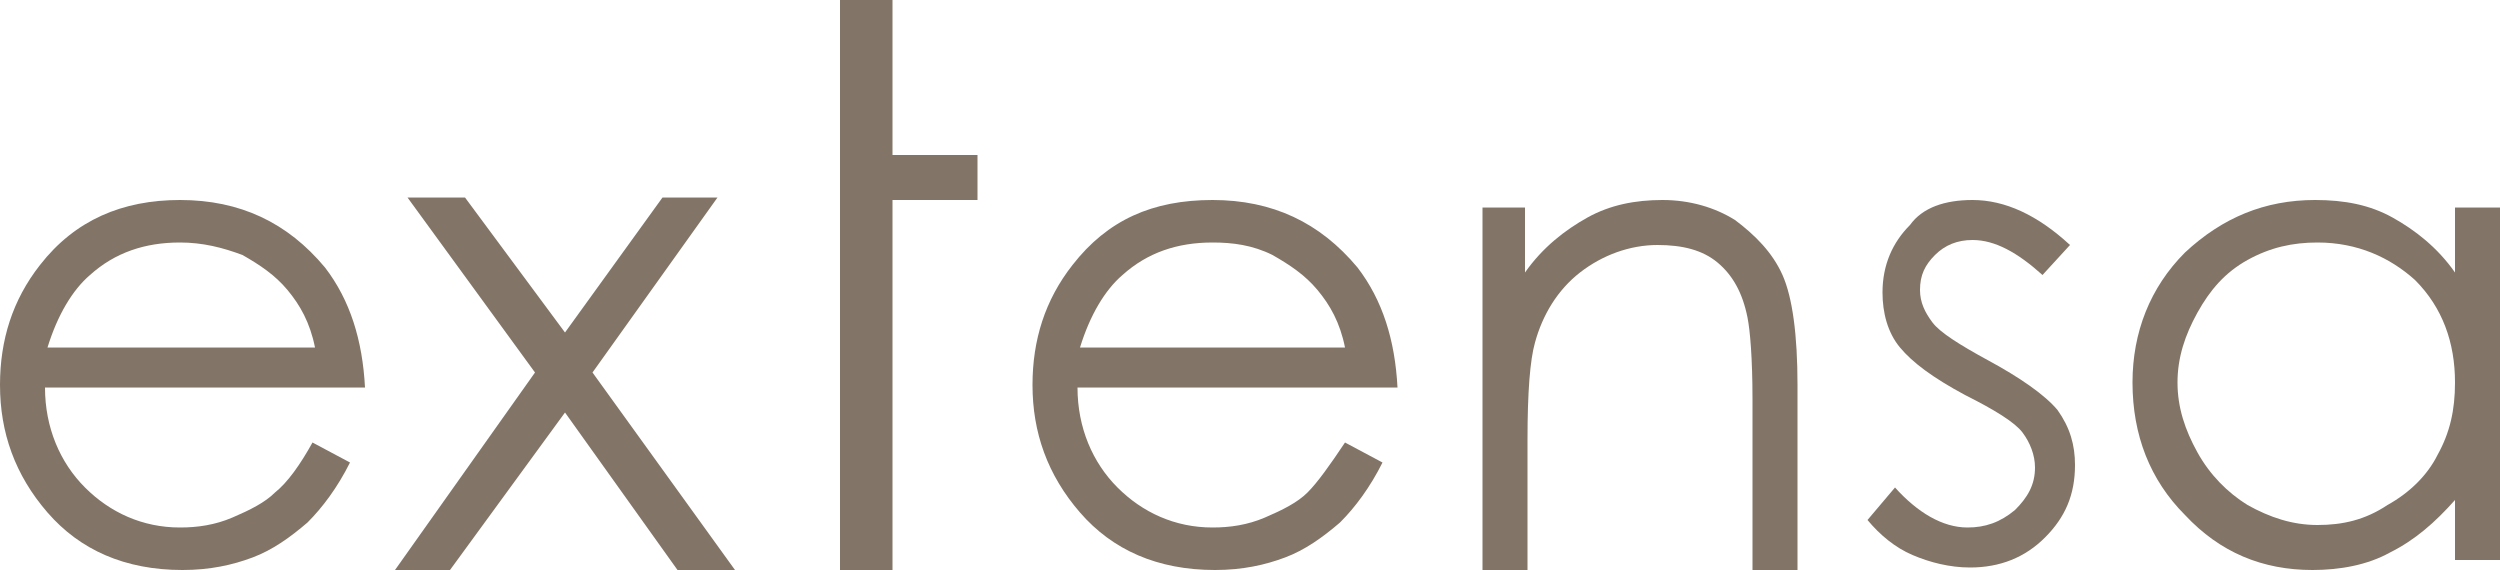 <?xml version="1.0" encoding="utf-8"?>
<!-- Generator: Adobe Illustrator 19.0.0, SVG Export Plug-In . SVG Version: 6.00 Build 0)  -->
<svg version="1.1" id="Layer_1" xmlns="http://www.w3.org/2000/svg" xmlns:xlink="http://www.w3.org/1999/xlink" x="0px" y="0px"
	 viewBox="0 0 100 22.8" style="enable-background:new 0 0 100 22.8;" xml:space="preserve">
<style type="text/css">
	.st0{clip-path:url(#SVGID_2_);fill:#827567;}
	.st1{fill:#827567;}
	.st2{clip-path:url(#SVGID_4_);fill:#827567;}
</style>
<g>
	<defs>
		<rect id="SVGID_1_" y="0" width="100" height="22.8"/>
	</defs>
	<clipPath id="SVGID_2_">
		<use xlink:href="#SVGID_1_"  style="overflow:visible;"/>
	</clipPath>
	<path class="st0" d="M12.6,13.9c-0.2-1-0.6-1.7-1.1-2.3c-0.5-0.6-1.1-1-1.8-1.4C8.9,9.9,8.1,9.7,7.2,9.7c-1.4,0-2.6,0.4-3.6,1.3
		c-0.7,0.6-1.3,1.6-1.7,2.9H12.6z M12.5,17.7l1.5,0.8c-0.5,1-1.1,1.8-1.7,2.4c-0.7,0.6-1.4,1.1-2.2,1.4c-0.8,0.3-1.7,0.5-2.8,0.5
		c-2.3,0-4.1-0.8-5.4-2.3S0,17.3,0,15.4c0-1.8,0.5-3.4,1.6-4.8C3,8.8,4.9,8,7.2,8c2.4,0,4.3,0.9,5.8,2.7c1,1.3,1.5,2.9,1.6,4.8H1.8
		c0,1.6,0.6,3,1.6,4c1,1,2.3,1.6,3.8,1.6c0.7,0,1.4-0.1,2.1-0.4c0.7-0.3,1.3-0.6,1.7-1C11.5,19.3,12,18.6,12.5,17.7"/>
</g>
<polygon class="st1" points="26.5,7.9 22.6,13.3 18.6,7.9 16.3,7.9 21.4,14.9 15.8,22.8 18,22.8 22.6,16.5 27.1,22.8 29.4,22.8 
	23.7,14.9 28.7,7.9 "/>
<polygon class="st1" points="33.6,0 33.6,6.2 33.6,8 33.6,22.8 35.7,22.8 35.7,8 39.1,8 39.1,6.2 35.7,6.2 35.7,0 "/>
<g>
	<defs>
		<rect id="SVGID_3_" y="0" width="100" height="22.8"/>
	</defs>
	<clipPath id="SVGID_4_">
		<use xlink:href="#SVGID_3_"  style="overflow:visible;"/>
	</clipPath>
	<path class="st2" d="M53.8,13.9c-0.2-1-0.6-1.7-1.1-2.3c-0.5-0.6-1.1-1-1.8-1.4c-0.8-0.4-1.6-0.5-2.4-0.5c-1.4,0-2.6,0.4-3.6,1.3
		c-0.7,0.6-1.3,1.6-1.7,2.9H53.8z M53.8,17.7l1.5,0.8c-0.5,1-1.1,1.8-1.7,2.4c-0.7,0.6-1.4,1.1-2.2,1.4c-0.8,0.3-1.7,0.5-2.8,0.5
		c-2.3,0-4.1-0.8-5.4-2.3s-1.9-3.2-1.9-5.1c0-1.8,0.5-3.4,1.6-4.8C44.3,8.8,46.1,8,48.5,8c2.4,0,4.3,0.9,5.8,2.7
		c1,1.3,1.5,2.9,1.6,4.8H43.1c0,1.6,0.6,3,1.6,4c1,1,2.3,1.6,3.8,1.6c0.7,0,1.4-0.1,2.1-0.4c0.7-0.3,1.3-0.6,1.7-1
		C52.7,19.3,53.2,18.6,53.8,17.7"/>
	<path class="st2" d="M59.1,8.3H61v2.6c0.7-1,1.6-1.7,2.5-2.2c0.9-0.5,1.9-0.7,3-0.7c1.1,0,2.1,0.3,2.9,0.8c0.8,0.6,1.5,1.3,1.9,2.2
		c0.4,0.9,0.6,2.4,0.6,4.4v7.5h-1.8v-6.9c0-1.7-0.1-2.8-0.2-3.3c-0.2-1-0.6-1.7-1.2-2.2c-0.6-0.5-1.4-0.7-2.4-0.7
		c-1.1,0-2.2,0.4-3.1,1.1c-0.9,0.7-1.5,1.7-1.8,2.8c-0.2,0.7-0.3,2-0.3,3.9v5.3h-1.8V8.3z"/>
	<path class="st2" d="M82.8,9.8L81.7,11c-1-0.9-1.9-1.4-2.8-1.4c-0.6,0-1.1,0.2-1.5,0.6c-0.4,0.4-0.6,0.8-0.6,1.4
		c0,0.5,0.2,0.9,0.5,1.3c0.3,0.4,1.1,0.9,2.2,1.5c1.3,0.7,2.3,1.4,2.8,2c0.5,0.7,0.7,1.4,0.7,2.2c0,1.2-0.4,2.1-1.2,2.9
		c-0.8,0.8-1.8,1.2-3,1.2c-0.8,0-1.6-0.2-2.3-0.5c-0.7-0.3-1.3-0.8-1.8-1.4l1.1-1.3c0.9,1,1.9,1.6,2.9,1.6c0.7,0,1.3-0.2,1.9-0.7
		c0.5-0.5,0.8-1,0.8-1.7c0-0.5-0.2-1-0.5-1.4c-0.3-0.4-1.1-0.9-2.3-1.5c-1.3-0.7-2.1-1.3-2.6-1.9c-0.5-0.6-0.7-1.4-0.7-2.2
		c0-1.1,0.4-2,1.1-2.7C76.9,8.3,77.8,8,78.9,8C80.2,8,81.5,8.6,82.8,9.8"/>
	<path class="st2" d="M92.7,9.7c-1,0-1.9,0.2-2.8,0.7c-0.9,0.5-1.5,1.2-2,2.1c-0.5,0.9-0.8,1.8-0.8,2.8c0,1,0.3,1.9,0.8,2.8
		c0.5,0.9,1.2,1.6,2,2.1c0.9,0.5,1.8,0.8,2.8,0.8c1,0,1.9-0.2,2.8-0.8c0.9-0.5,1.6-1.2,2-2c0.5-0.9,0.7-1.8,0.7-2.9
		c0-1.6-0.5-3-1.6-4.1C95.6,10.3,94.3,9.7,92.7,9.7 M100,8.3v14.1h-1.8V20c-0.8,0.9-1.6,1.6-2.6,2.1c-0.9,0.5-2,0.7-3.1,0.7
		c-2,0-3.7-0.7-5.1-2.2c-1.4-1.4-2.1-3.2-2.1-5.3c0-2,0.7-3.8,2.1-5.2C88.9,8.7,90.6,8,92.6,8c1.2,0,2.2,0.2,3.1,0.7
		c0.9,0.5,1.8,1.2,2.5,2.2V8.3H100z"/>
</g>
</svg>
